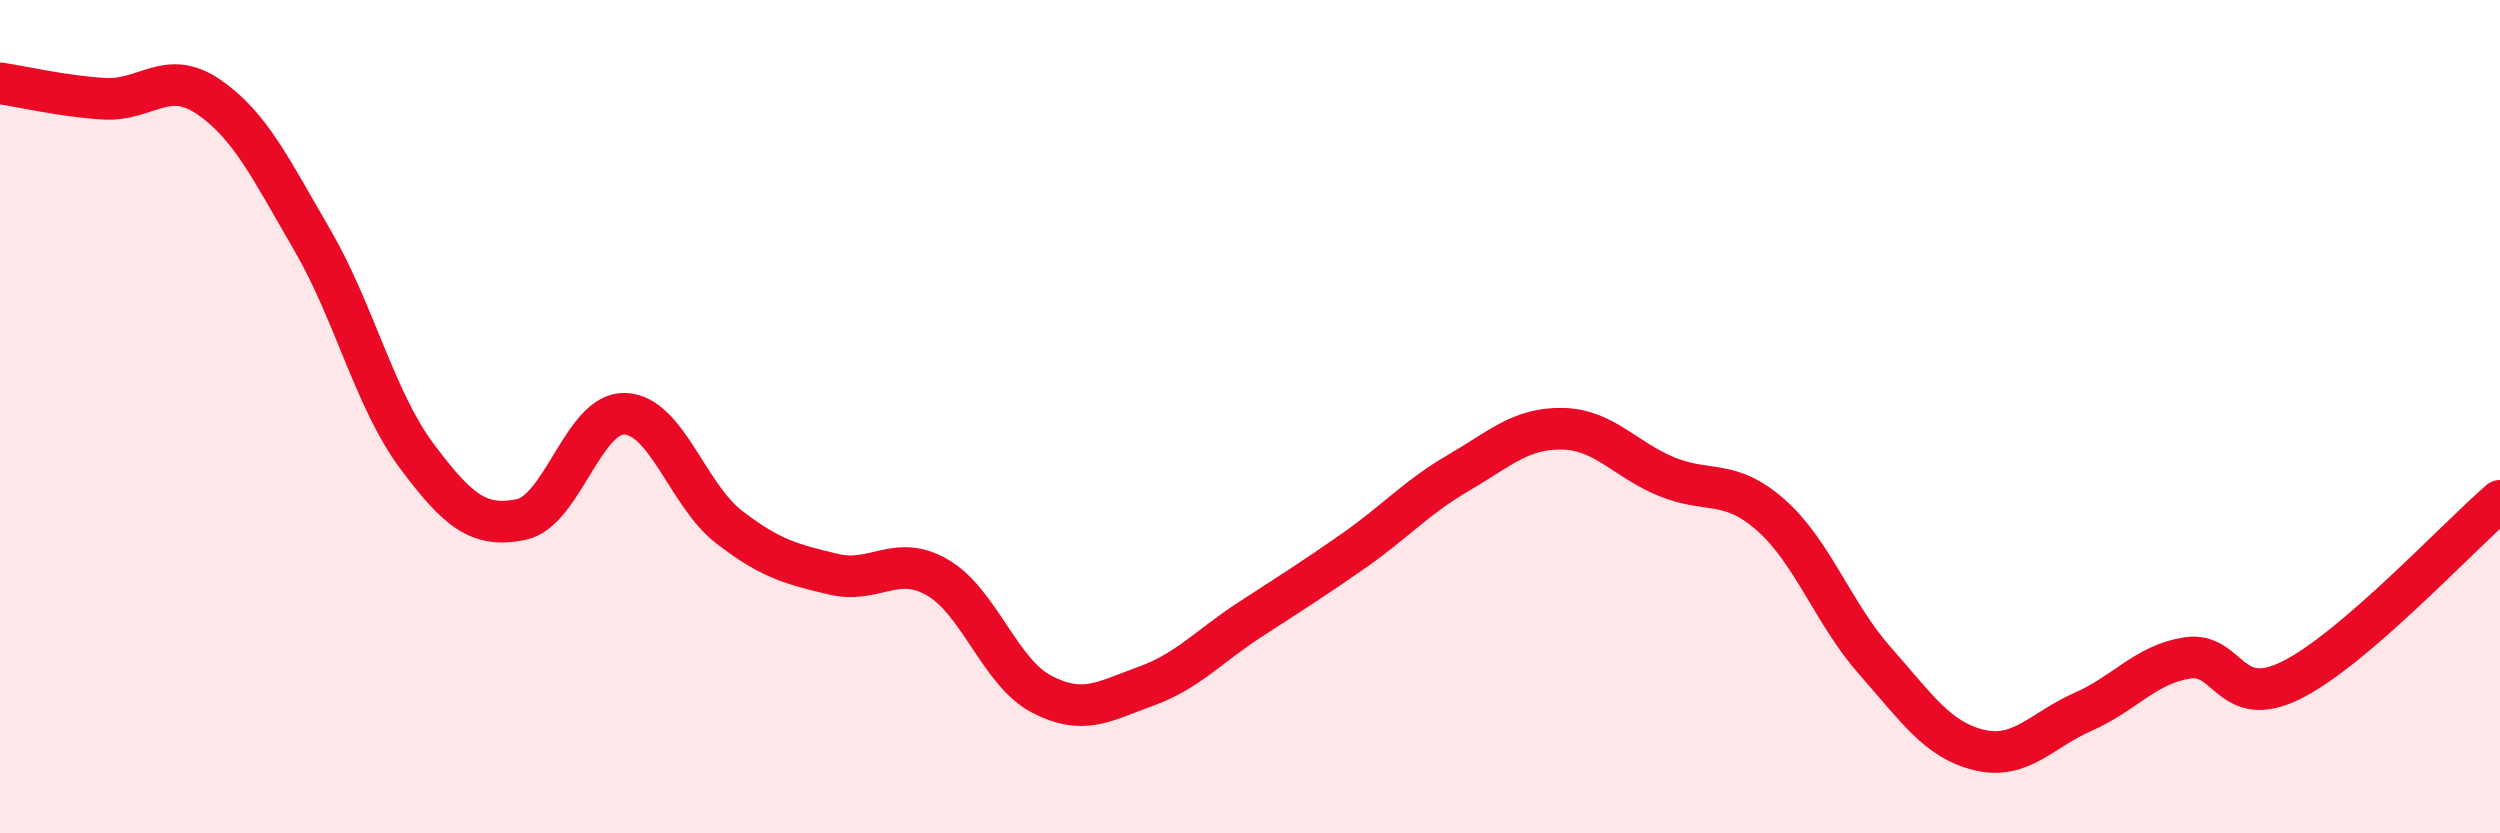 
    <svg width="60" height="20" viewBox="0 0 60 20" xmlns="http://www.w3.org/2000/svg">
      <path
        d="M 0,2 C 0.5,2.07 1.5,2.31 2.5,2.37 C 3.5,2.43 4,1.64 5,2.32 C 6,3 6.5,4.05 7.5,5.77 C 8.5,7.49 9,9.6 10,10.94 C 11,12.28 11.5,12.67 12.5,12.47 C 13.5,12.27 14,9.89 15,9.93 C 16,9.97 16.5,11.88 17.5,12.65 C 18.5,13.42 19,13.54 20,13.78 C 21,14.02 21.5,13.28 22.5,13.86 C 23.5,14.44 24,16.14 25,16.66 C 26,17.18 26.5,16.83 27.5,16.47 C 28.5,16.11 29,15.52 30,14.87 C 31,14.22 31.5,13.91 32.5,13.21 C 33.5,12.51 34,11.93 35,11.35 C 36,10.77 36.5,10.27 37.5,10.29 C 38.5,10.31 39,11.03 40,11.44 C 41,11.85 41.5,11.48 42.5,12.36 C 43.5,13.24 44,14.73 45,15.86 C 46,16.99 46.5,17.76 47.5,18 C 48.5,18.24 49,17.52 50,17.08 C 51,16.64 51.5,15.94 52.5,15.79 C 53.5,15.64 53.5,17.07 55,16.32 C 56.5,15.57 59,12.88 60,12.02L60 20L0 20Z"
        fill="#EB0A25"
        opacity="0.1"
        stroke-linecap="round"
        stroke-linejoin="round"
      />
      <path
        d="M 0,2 C 0.5,2.07 1.5,2.31 2.5,2.37 C 3.5,2.43 4,1.64 5,2.32 C 6,3 6.5,4.05 7.5,5.77 C 8.5,7.49 9,9.6 10,10.94 C 11,12.28 11.5,12.67 12.5,12.47 C 13.5,12.27 14,9.89 15,9.93 C 16,9.97 16.5,11.88 17.5,12.65 C 18.5,13.42 19,13.54 20,13.78 C 21,14.02 21.5,13.28 22.5,13.86 C 23.5,14.44 24,16.14 25,16.66 C 26,17.18 26.5,16.83 27.5,16.47 C 28.5,16.11 29,15.52 30,14.87 C 31,14.22 31.5,13.91 32.5,13.21 C 33.5,12.51 34,11.93 35,11.35 C 36,10.77 36.5,10.27 37.5,10.29 C 38.5,10.31 39,11.03 40,11.44 C 41,11.85 41.5,11.48 42.5,12.36 C 43.5,13.24 44,14.73 45,15.86 C 46,16.99 46.5,17.76 47.5,18 C 48.5,18.24 49,17.52 50,17.08 C 51,16.64 51.5,15.94 52.5,15.79 C 53.5,15.64 53.5,17.07 55,16.32 C 56.5,15.57 59,12.88 60,12.02"
        stroke="#EB0A25"
        stroke-width="1"
        fill="none"
        stroke-linecap="round"
        stroke-linejoin="round"
      />
    </svg>
  